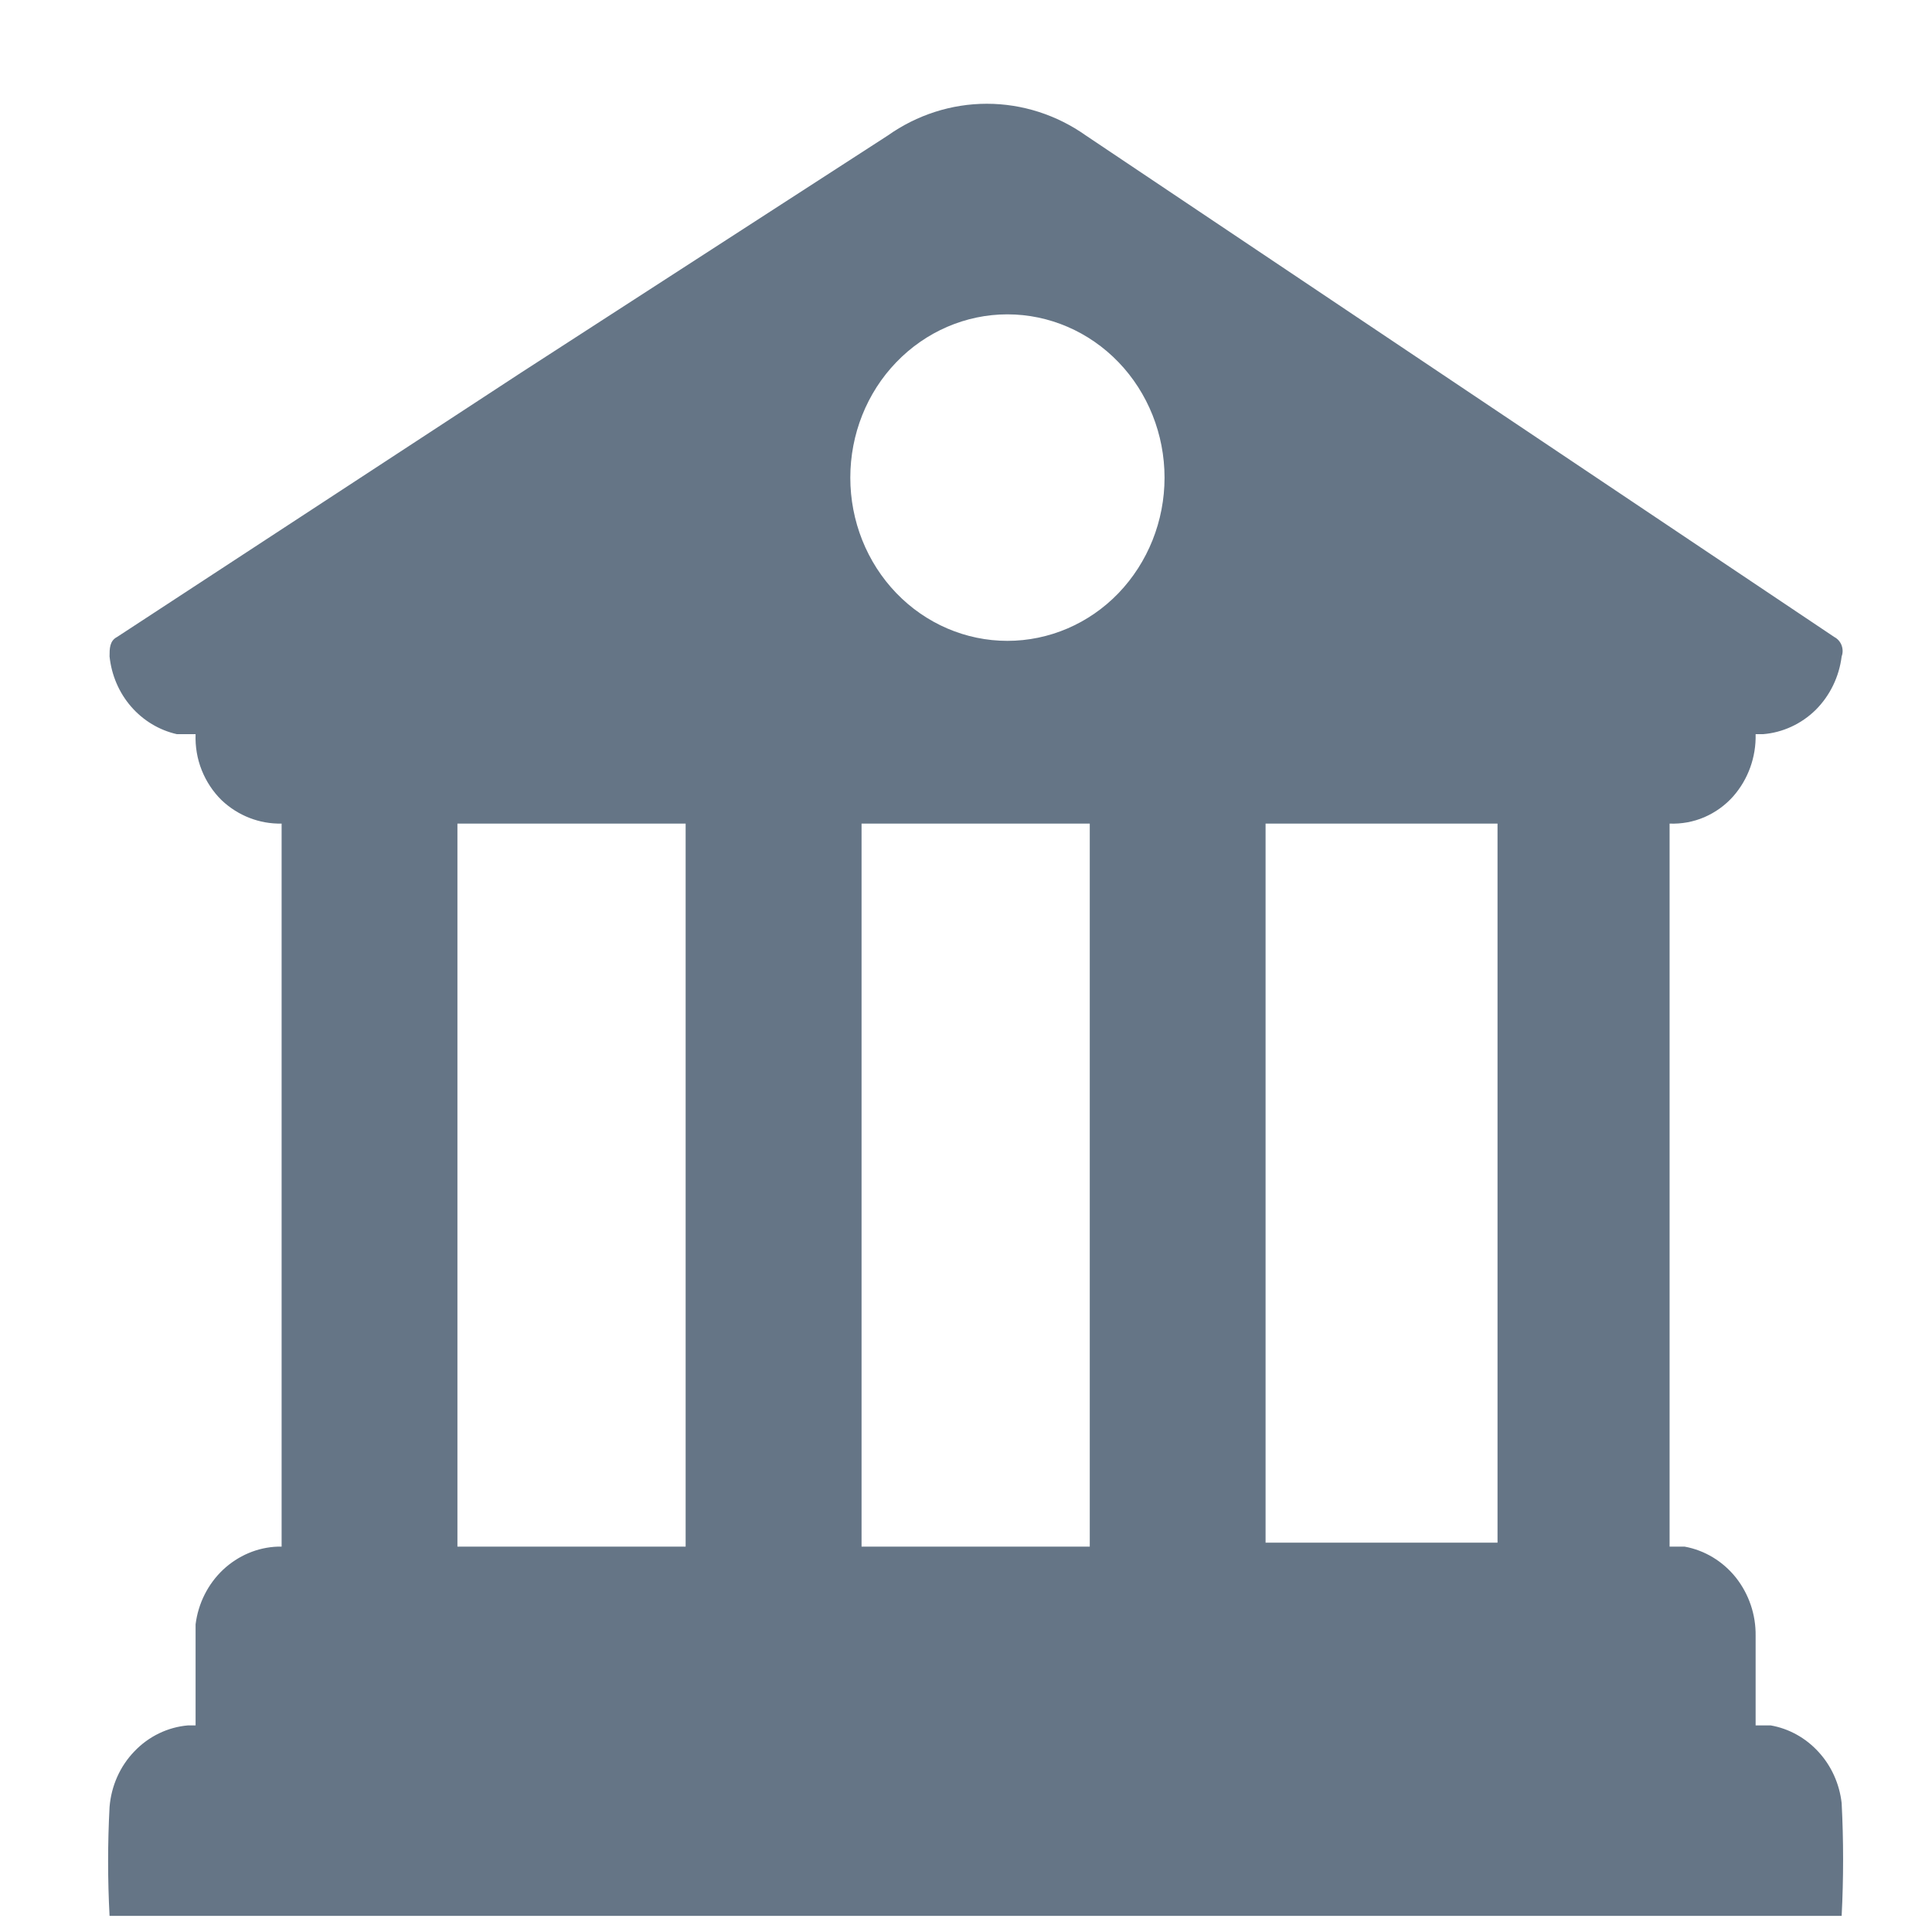 <svg viewBox="0 0 17 17" fill="none" xmlns="http://www.w3.org/2000/svg">
<path d="M16.205 15.866C16.186 15.697 16.115 15.539 16.002 15.416C15.889 15.292 15.741 15.21 15.58 15.182H15.448V14.395C15.451 14.208 15.389 14.027 15.275 13.882C15.16 13.738 15 13.641 14.823 13.609H14.691V7.247C14.796 7.251 14.9 7.232 14.996 7.191C15.093 7.149 15.18 7.087 15.251 7.007C15.382 6.858 15.453 6.662 15.448 6.46H15.514C15.687 6.446 15.851 6.37 15.977 6.246C16.102 6.121 16.183 5.955 16.205 5.776C16.217 5.744 16.216 5.709 16.204 5.677C16.192 5.646 16.169 5.62 16.14 5.605L9.556 1.193C9.299 1.011 8.995 0.913 8.683 0.913C8.372 0.913 8.068 1.011 7.811 1.193L4.585 3.279L1.03 5.605C0.964 5.639 0.964 5.708 0.964 5.776C0.981 5.94 1.047 6.095 1.154 6.218C1.26 6.34 1.401 6.425 1.556 6.46H1.721C1.717 6.569 1.735 6.677 1.775 6.777C1.815 6.877 1.875 6.968 1.951 7.042C2.095 7.178 2.284 7.251 2.478 7.247V13.609H2.445C2.266 13.615 2.095 13.688 1.962 13.813C1.83 13.938 1.744 14.108 1.721 14.293V15.182H1.655C1.477 15.197 1.309 15.278 1.183 15.41C1.056 15.541 0.979 15.715 0.964 15.9C0.947 16.219 0.947 16.539 0.964 16.858H16.205C16.222 16.527 16.222 16.196 16.205 15.866ZM6.033 13.609H4.025V7.247H6.033V13.609ZM9.589 13.609H7.581V7.247H9.589V13.609ZM8.864 5.639C8.498 5.639 8.146 5.488 7.887 5.219C7.627 4.949 7.482 4.584 7.482 4.203C7.482 3.822 7.627 3.456 7.887 3.187C8.146 2.918 8.498 2.766 8.864 2.766C9.231 2.766 9.583 2.918 9.842 3.187C10.101 3.456 10.247 3.822 10.247 4.203C10.247 4.584 10.101 4.949 9.842 5.219C9.583 5.488 9.231 5.639 8.864 5.639ZM13.177 13.574H11.136V7.247H13.177V13.574Z" fill="#657586"/>
</svg>